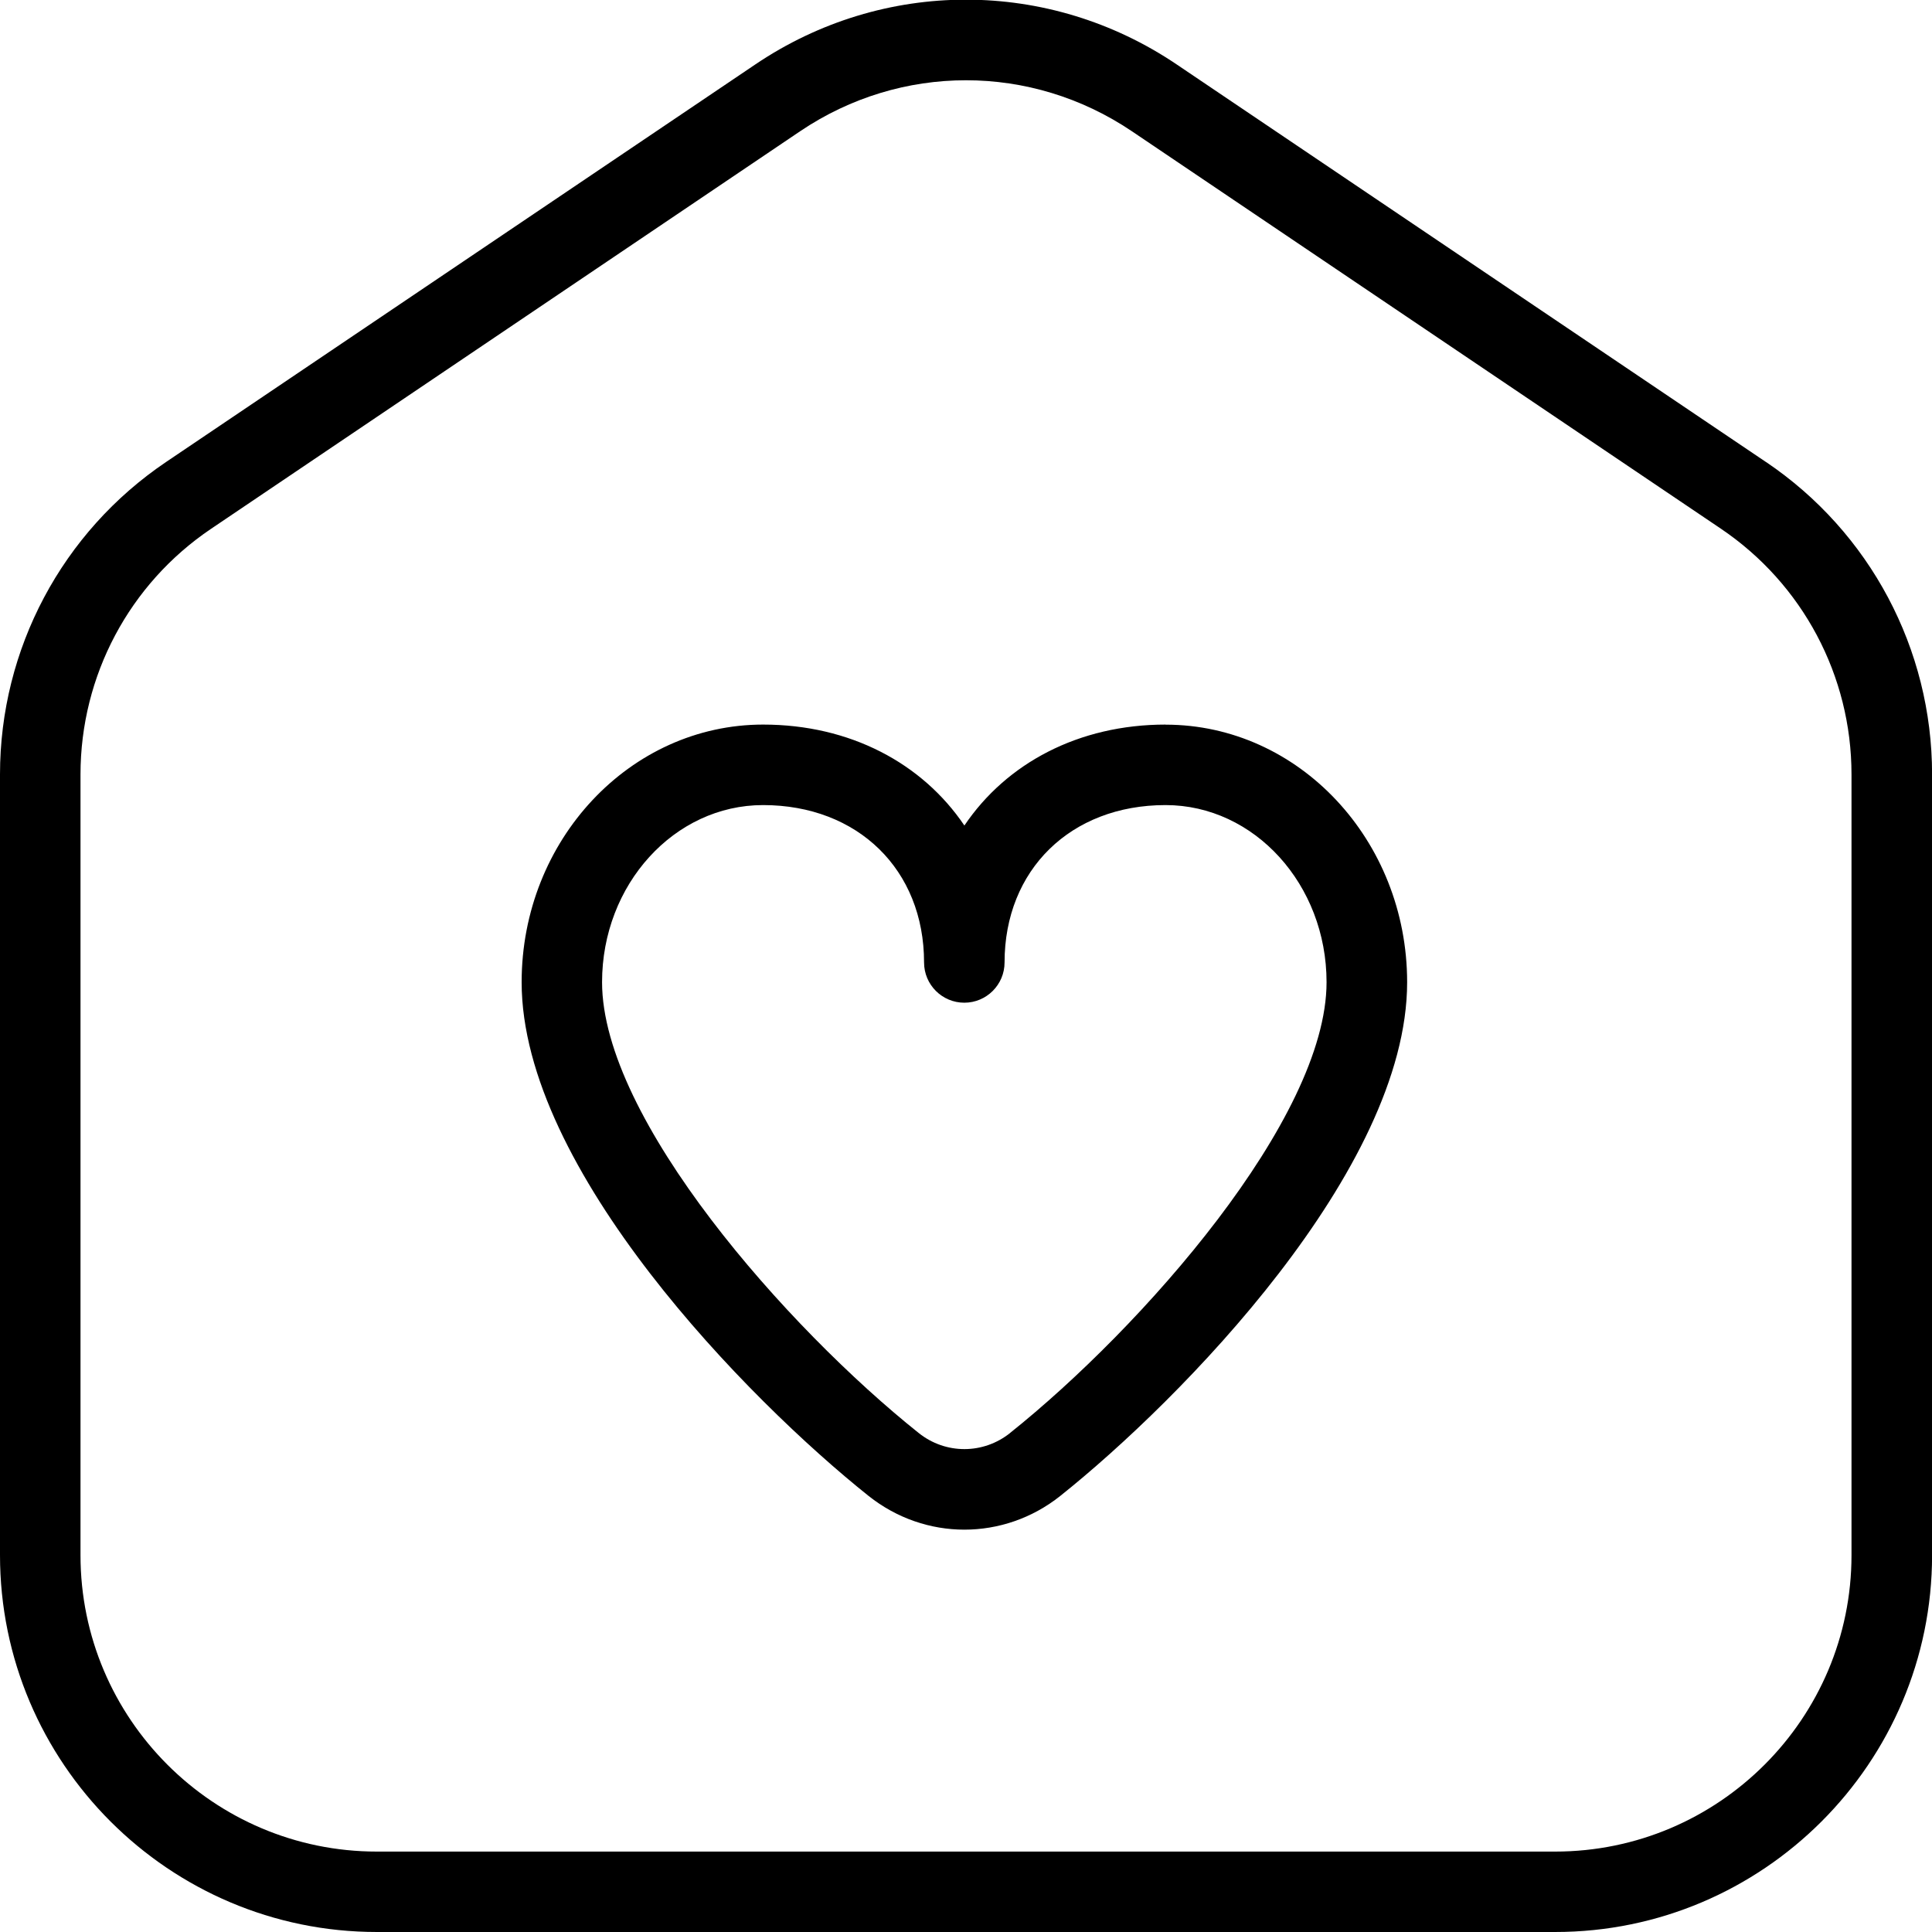 <svg xmlns="http://www.w3.org/2000/svg" id="Layer_1" data-name="Layer 1" viewBox="0 0 24 24"><path d="m21.937,5.739L14.618.801c-1.589-1.073-3.646-1.074-5.236,0L2.063,5.739c-1.292.872-2.063,2.323-2.063,3.881v9.698c0,2.582,2.101,4.682,4.682,4.682h14.637c2.581,0,4.682-2.1,4.682-4.682v-9.698c0-1.558-.771-3.009-2.063-3.881Zm1.063,13.58c0,2.03-1.651,3.682-3.682,3.682H4.682c-2.03,0-3.682-1.651-3.682-3.682v-9.698c0-1.226.606-2.367,1.622-3.052L9.94,1.63c.626-.422,1.343-.633,2.06-.633s1.434.211,2.06.633l7.318,4.938c1.016.686,1.622,1.827,1.622,3.052v9.698Zm-8.52-10.318c-1.08,0-1.977.479-2.5,1.254-.523-.774-1.42-1.254-2.5-1.254-1.654,0-3,1.436-3,3.2,0,2.328,2.818,5.192,4.31,6.382.351.279.771.419,1.19.419s.841-.14,1.191-.419c1.49-1.188,4.309-4.052,4.309-6.381,0-1.765-1.346-3.2-3-3.2Zm-1.932,8.8c-.333.266-.801.268-1.136,0-1.633-1.303-3.933-3.902-3.933-5.6,0-1.213.897-2.2,2-2.2,1.178,0,2,.804,2,1.955,0,.276.224.5.5.5s.5-.224.5-.5c0-1.151.822-1.955,2-1.955,1.103,0,2,.987,2,2.2,0,1.699-2.299,4.297-3.932,5.6Z"></path></svg>